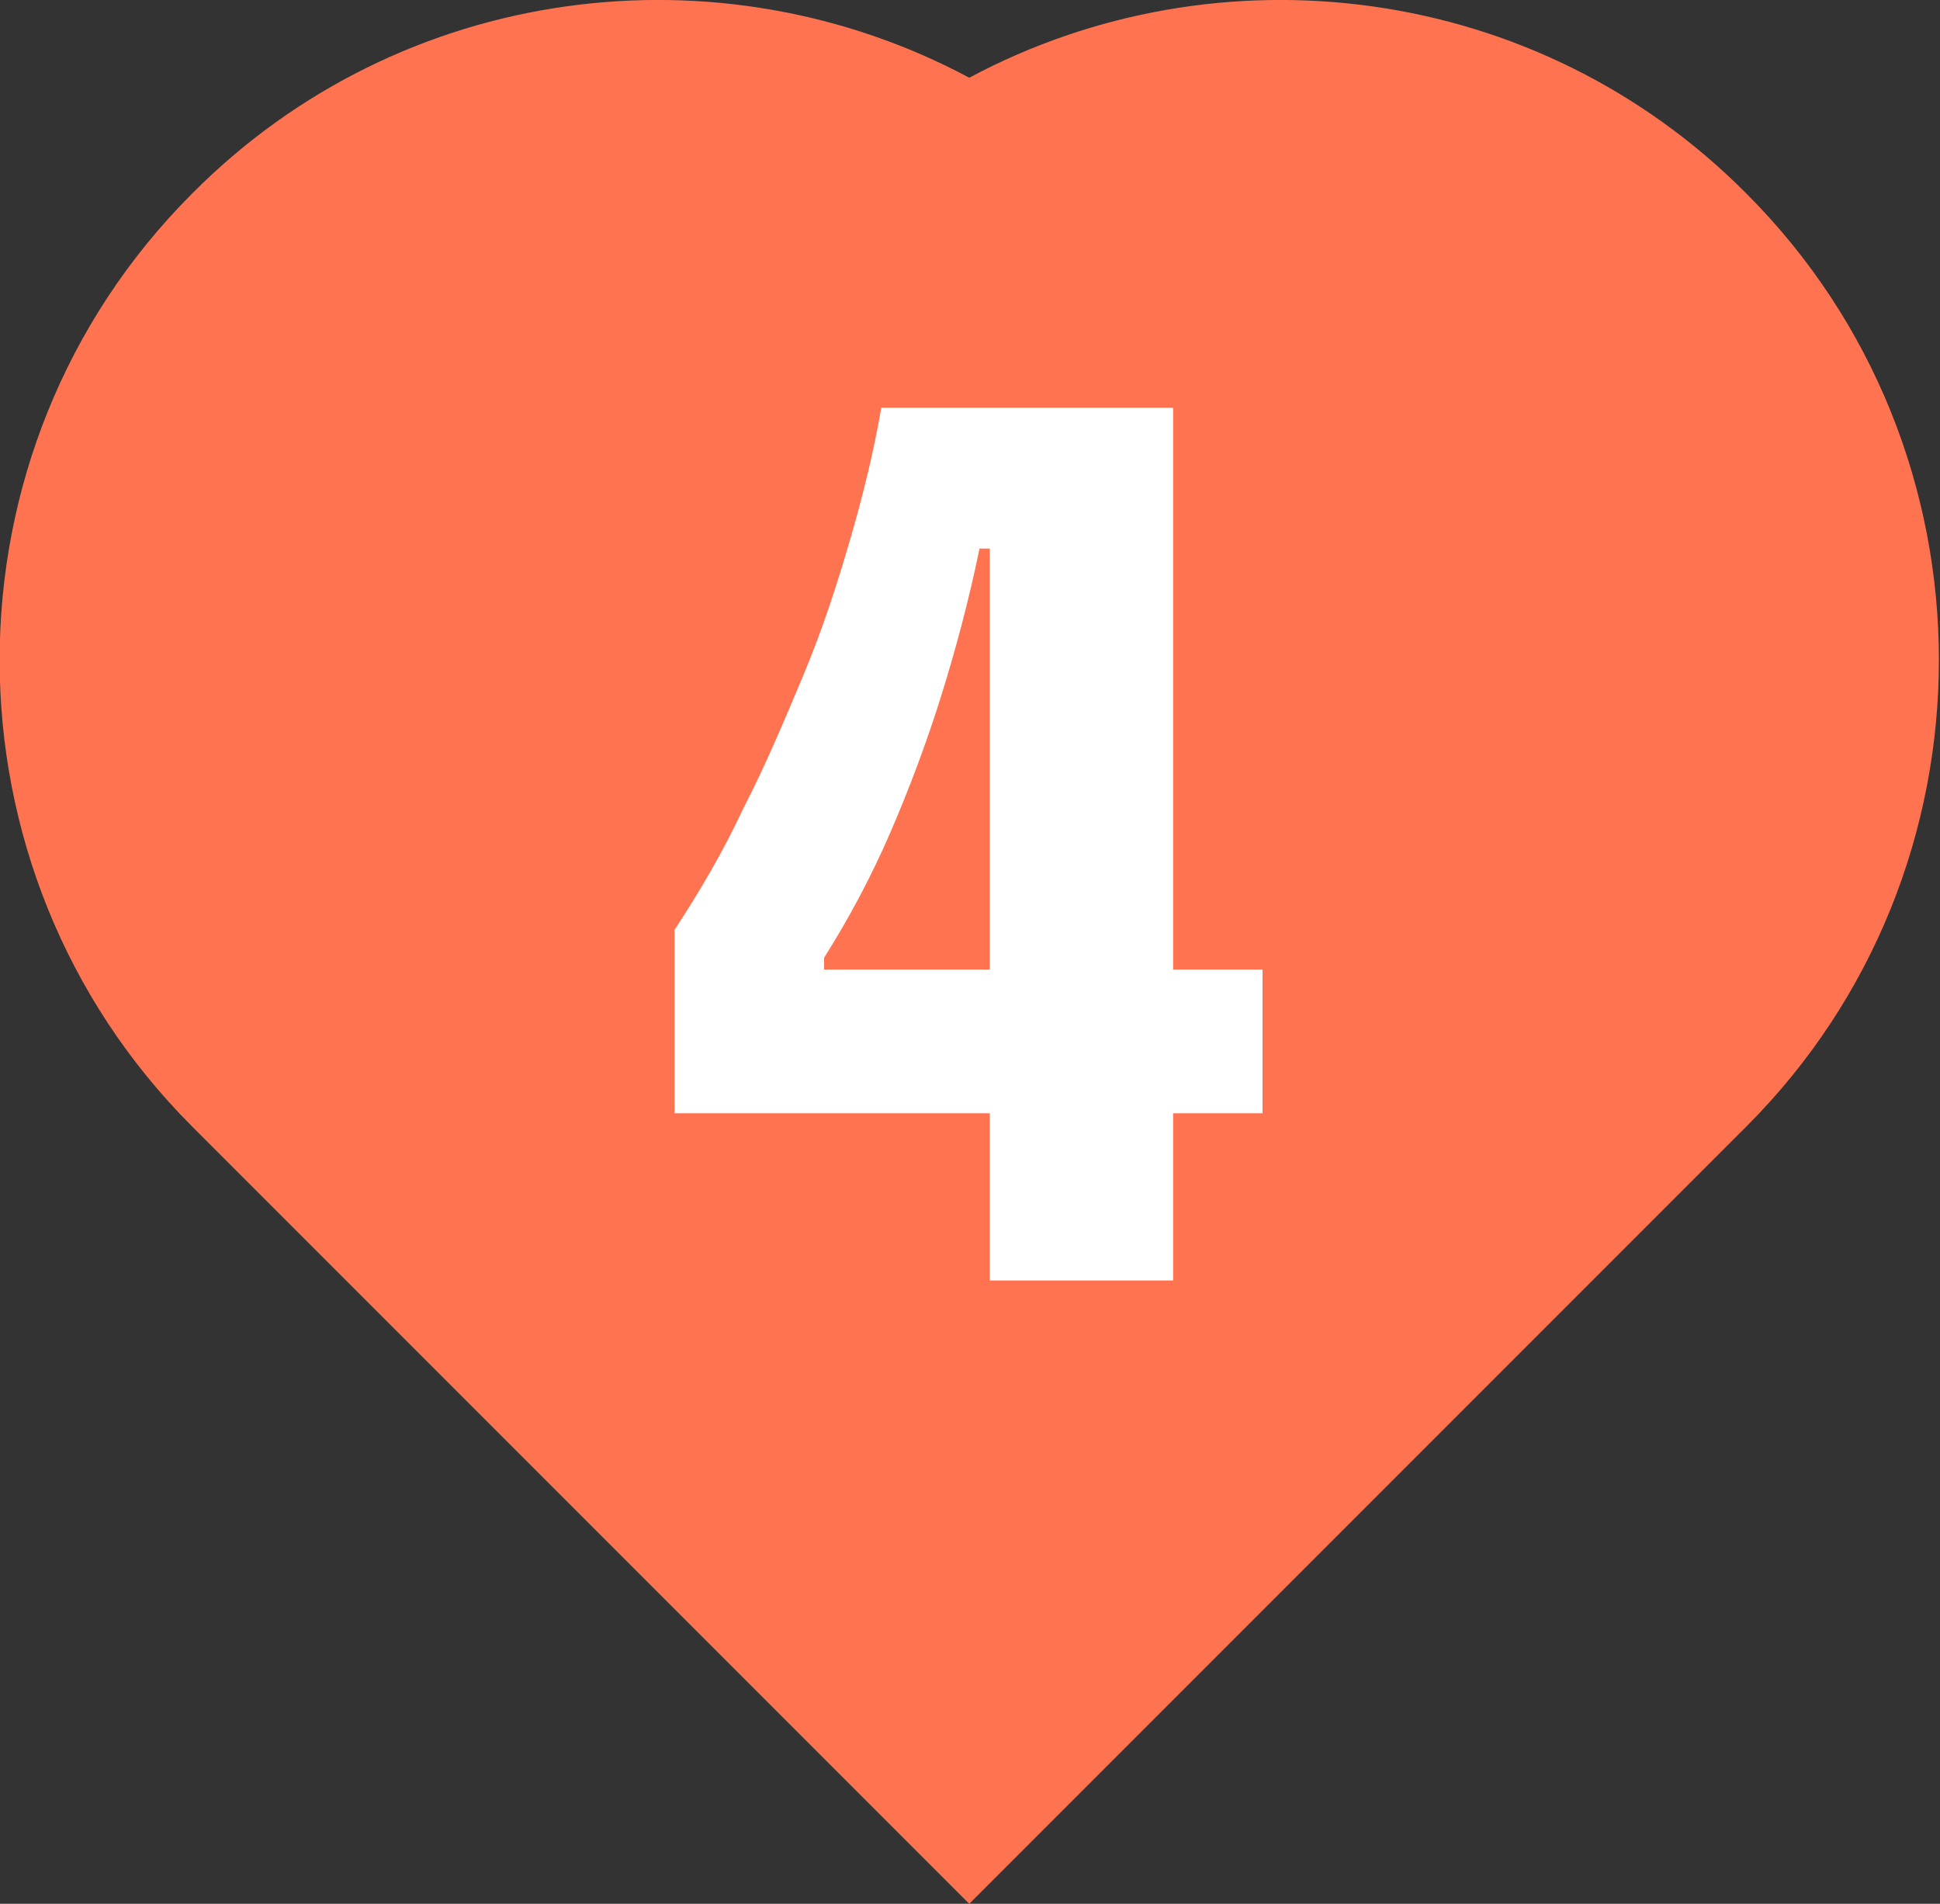 <?xml version="1.0" encoding="UTF-8"?>
<svg id="Layer_2" xmlns="http://www.w3.org/2000/svg" viewBox="0 0 13.23 12.98">
  <rect x="0" y="0" width="13.23" height="12.98" fill="#333333" stroke="none"/>
  <defs>
    <style>
      .cls-1 {
        fill: #fff;
      }

      .cls-2 {
        fill: #ff7350;
      }
    </style>
  </defs>
  <g id="Layer_1-2" data-name="Layer_1">
    <g>
      <path class="cls-2" d="M6.61,12.98L1.31,7.68C-.44,5.93-.44,3.07,1.31,1.32,2.74-.12,4.91-.38,6.61.53c1.7-.91,3.87-.65,5.3.79,1.75,1.75,1.75,4.61,0,6.36l-5.3,5.3Z"/>
      <path class="cls-1" d="M4.6,7.59v-1.25c.17-.26.33-.53.47-.83.15-.29.28-.6.41-.91s.23-.62.32-.93.16-.6.21-.89h1.99v5.95h-1.25V3.74h-.07c-.07.34-.16.68-.26,1-.1.32-.22.64-.35.94-.13.3-.28.58-.45.85v.08h2.99v.98h-4.01Z"/>
    </g>
  </g>
</svg>